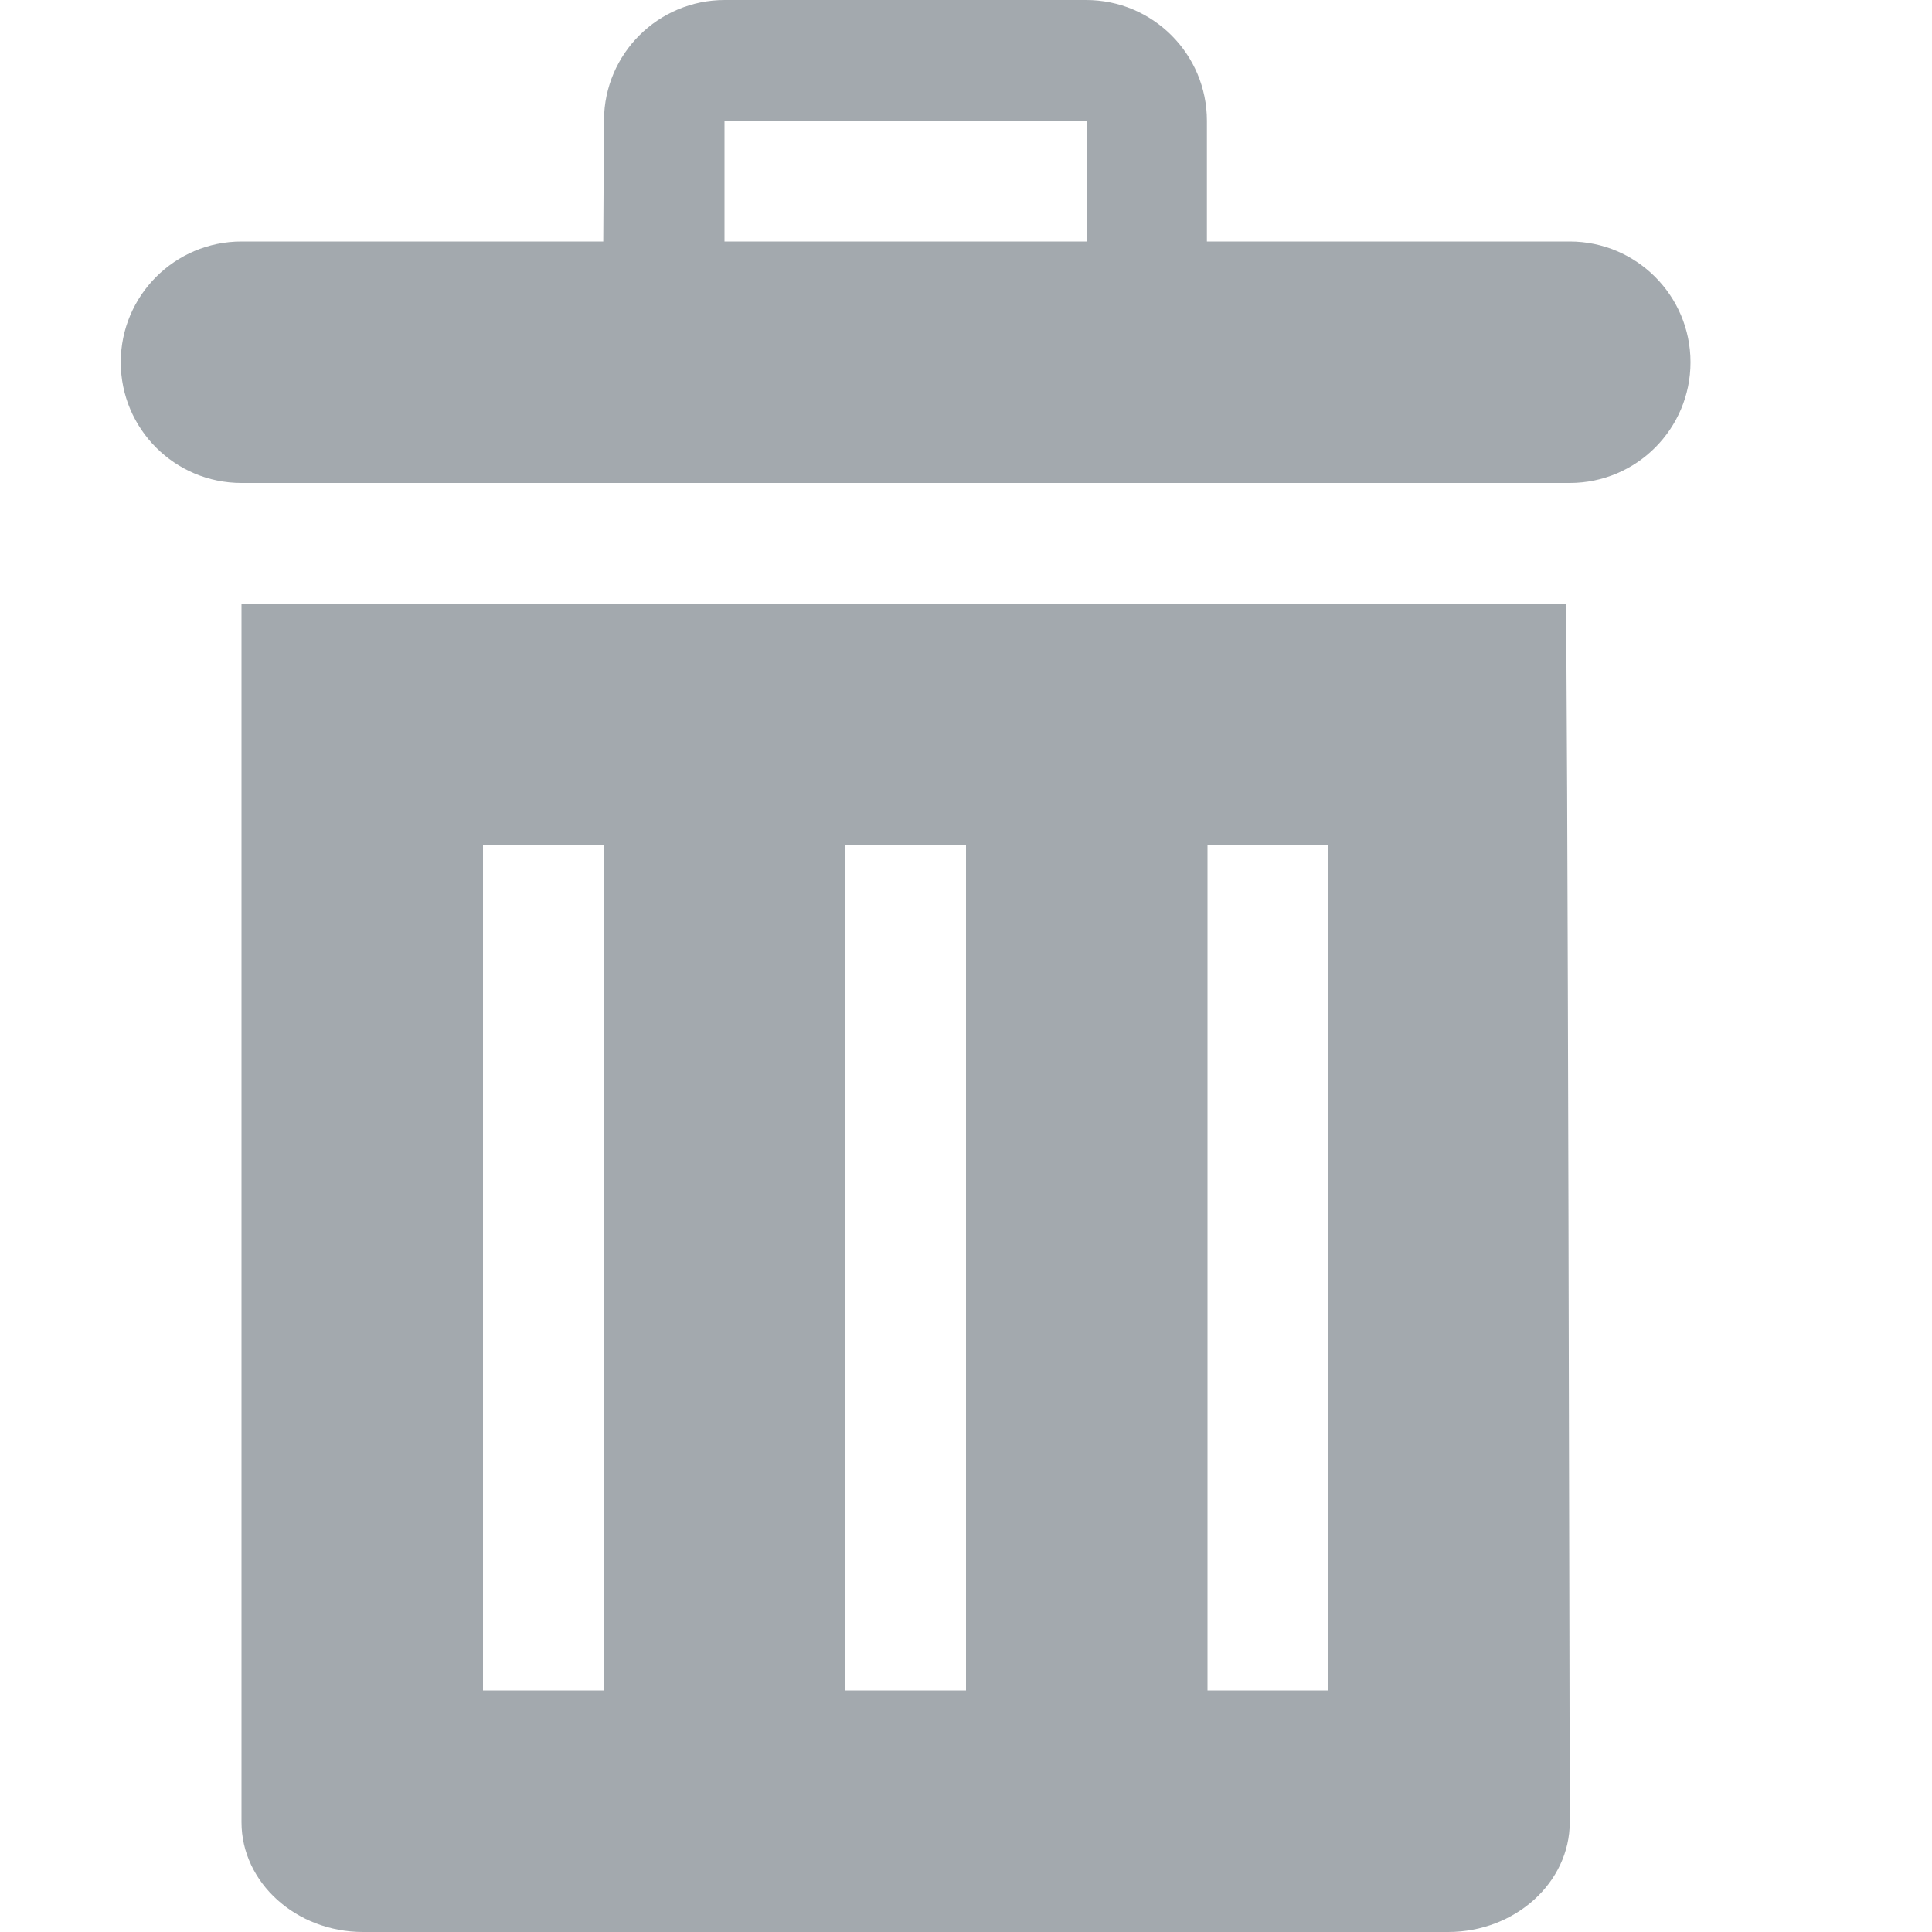 <svg width="16" height="16" viewBox="0 0 16 16" fill="none" xmlns="http://www.w3.org/2000/svg">
<path fill-rule="evenodd" clip-rule="evenodd" d="M1 3C1 2.448 1.448 2 2 2H4.996L5.002 0.994C5.005 0.444 5.452 0 6.002 0H8.995C9.547 0 9.995 0.448 9.995 1V2H13C13.552 2 14 2.448 14 3C14 3.552 13.552 4 13 4H2C1.448 4 1 3.552 1 3ZM2 5H2.034H12.966C12.983 5 13 15.091 13 15.091C13 15.591 12.547 16 11.993 16H3.006C2.453 16 2 15.591 2 15.091V5ZM5 7H4V14H5V7ZM7 7H8V14H7V7ZM11 7H10V14H11V7ZM9 1H6V2H9V1Z" fill="#A3A9AE"/>
</svg>